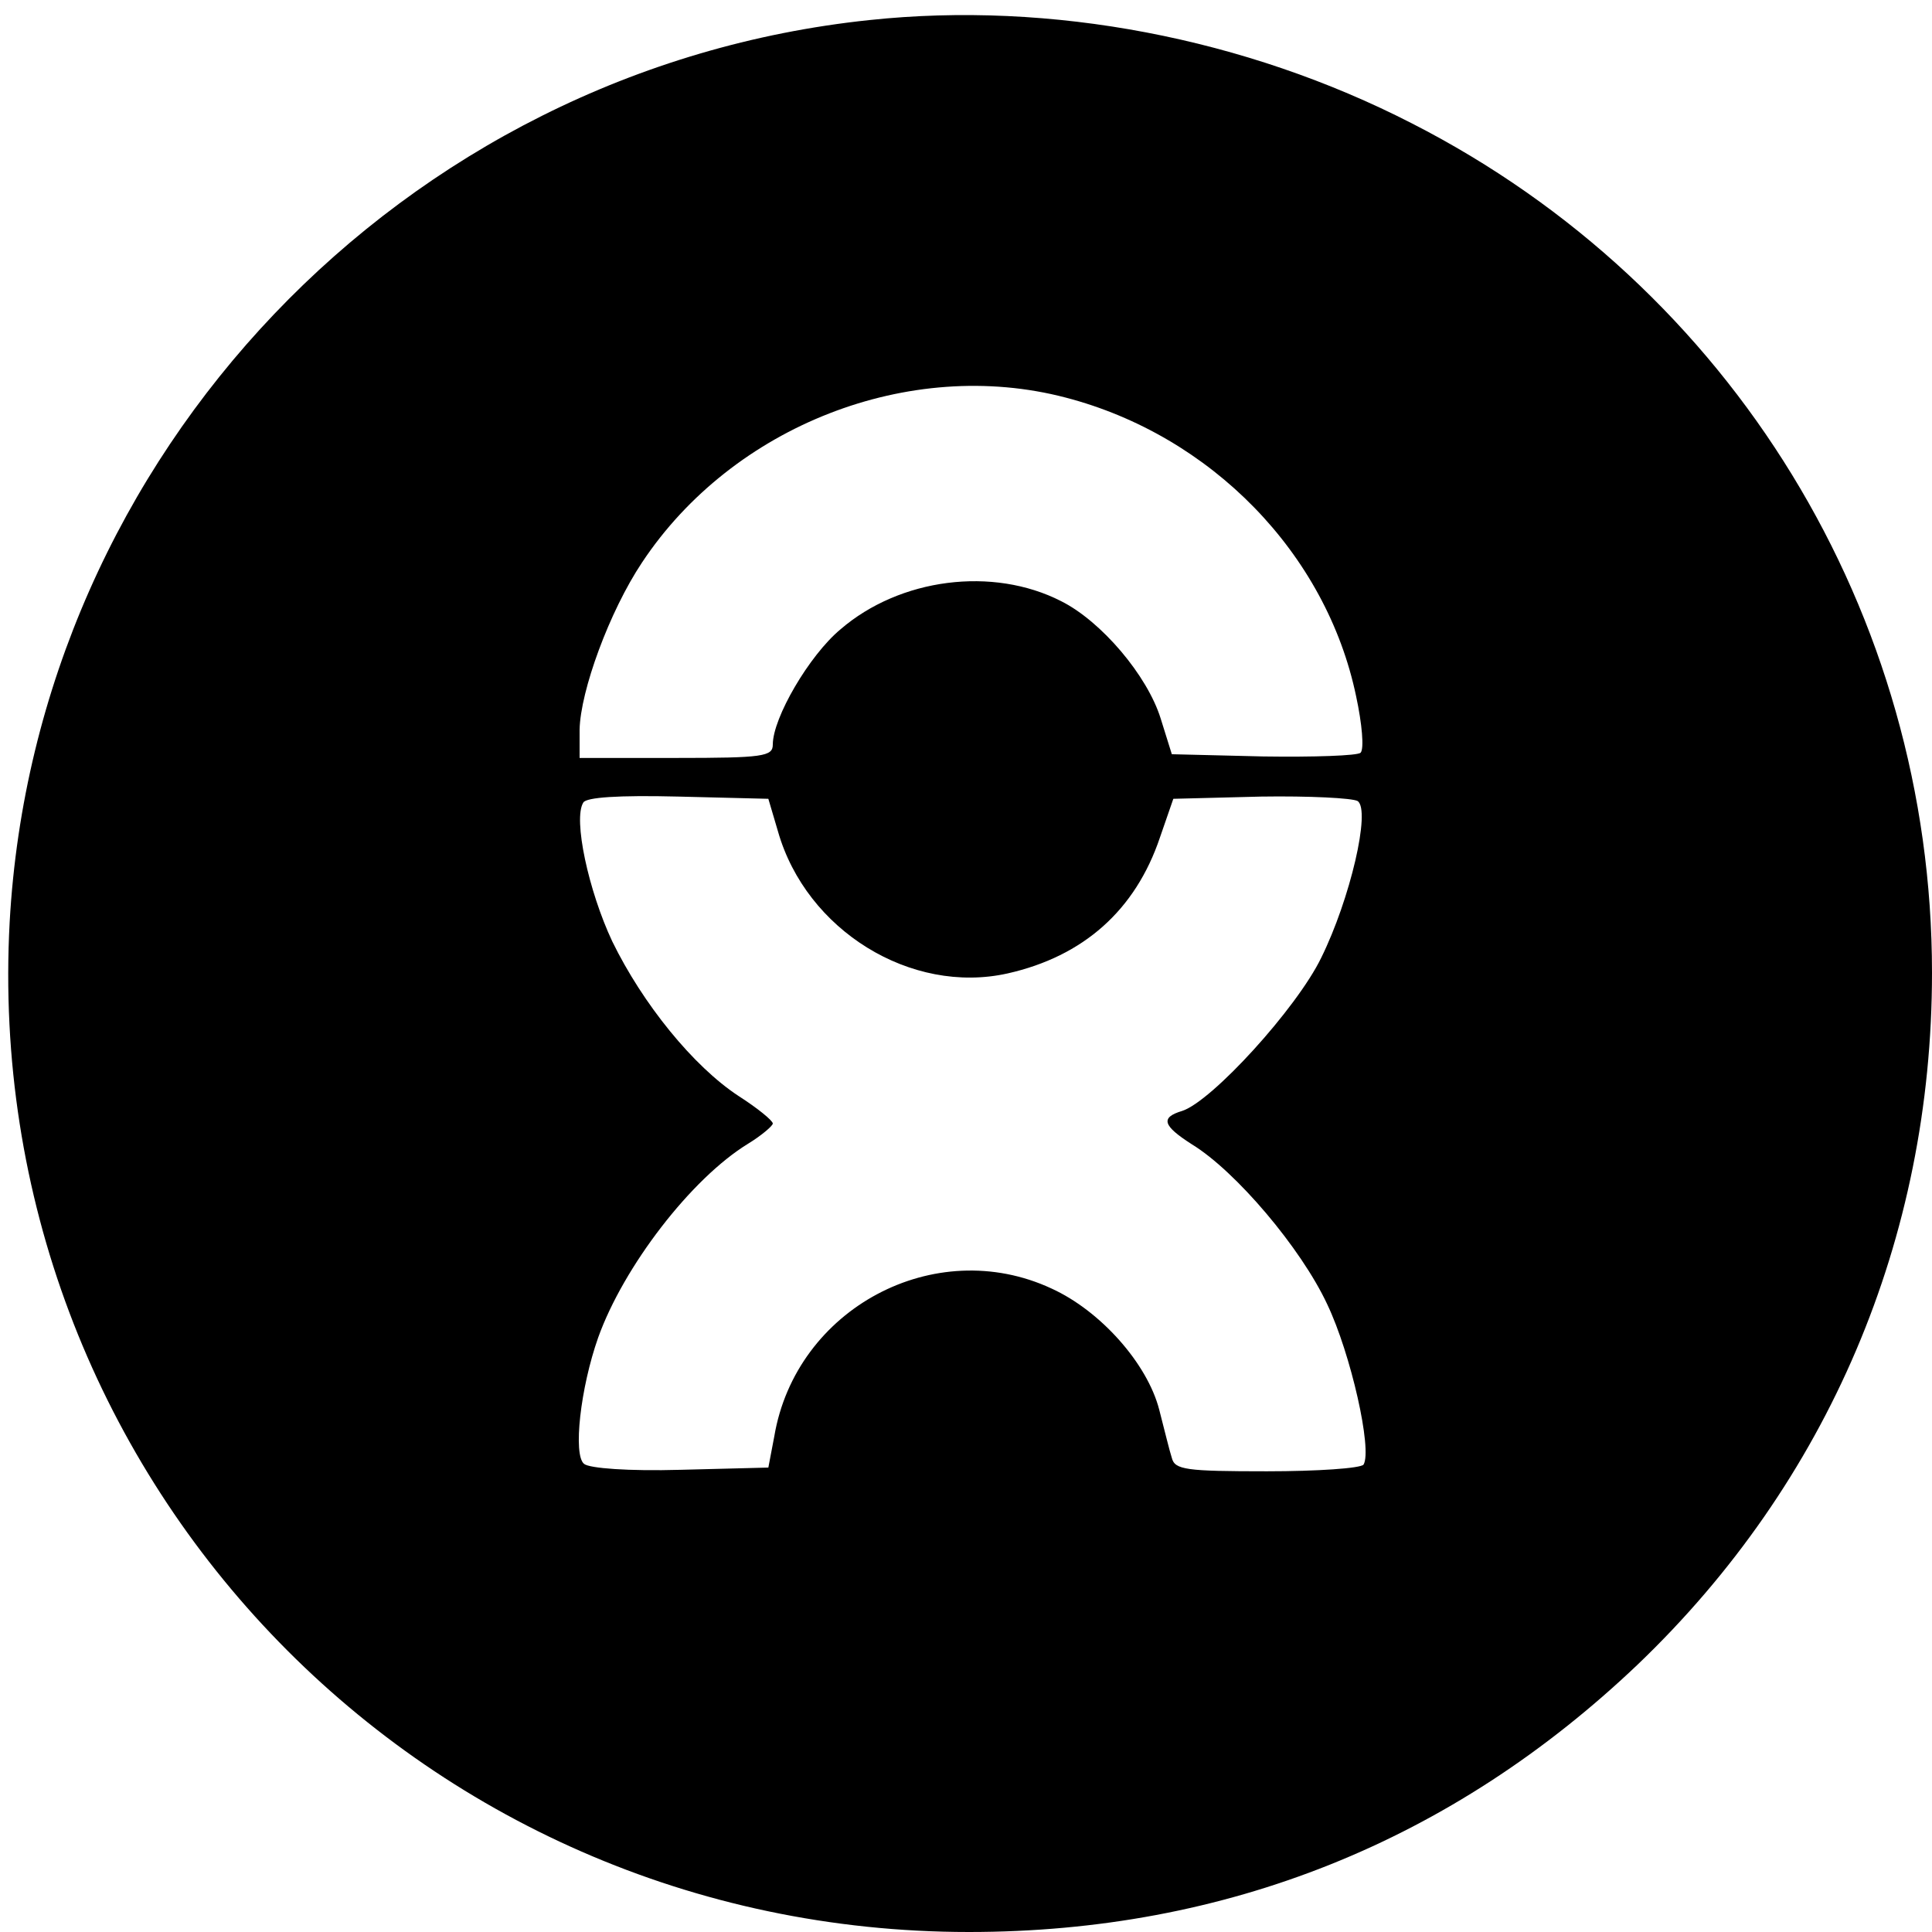 <?xml version="1.0" standalone="no"?>
<!DOCTYPE svg PUBLIC "-//W3C//DTD SVG 20010904//EN"
 "http://www.w3.org/TR/2001/REC-SVG-20010904/DTD/svg10.dtd">
<svg version="1.0" xmlns="http://www.w3.org/2000/svg"
 width="260pt" height="260pt" viewBox="0 0 260 260"
 preserveAspectRatio="xMidYMid meet">
<g transform="translate(0,260) scale(0.1,-0.1)"
fill="#000000" stroke="none">
<path d="M1170 2573 c-628 -66 -1122 -584 -1157 -1214 -40 -741 547 -1359
1291 -1359 346 0 650 122 900 360 256 245 396 573 396 931 0 483 -269 923
-700 1143 -224 115 -486 165 -730 139z m264 -508 c196 -51 351 -210 391 -402
8 -37 11 -71 6 -76 -4 -4 -63 -6 -131 -5 l-123 3 -15 48 c-18 58 -80 131 -134
158 -92 47 -217 31 -297 -38 -42 -35 -91 -119 -91 -155 0 -16 -13 -18 -130
-18 l-130 0 0 38 c1 52 40 159 84 225 122 184 360 277 570 222z m-387 -584
c38 -133 179 -220 309 -191 102 23 172 85 205 183 l18 52 118 3 c65 1 123 -2
130 -6 18 -12 -10 -132 -49 -211 -33 -68 -147 -193 -187 -206 -30 -9 -26 -20
13 -45 59 -36 147 -140 182 -215 32 -67 61 -196 49 -216 -4 -5 -62 -9 -130 -9
-109 0 -124 2 -128 18 -3 9 -10 38 -17 65 -16 62 -79 133 -145 163 -157 73
-344 -27 -373 -199 l-8 -42 -118 -3 c-70 -2 -123 2 -130 8 -15 12 -5 102 19
170 34 95 125 214 202 261 18 11 33 24 33 27 0 4 -21 21 -46 37 -61 40 -129
124 -170 208 -32 68 -53 165 -39 187 4 7 47 10 128 8 l121 -3 13 -44z"/>
</g>
</svg>
